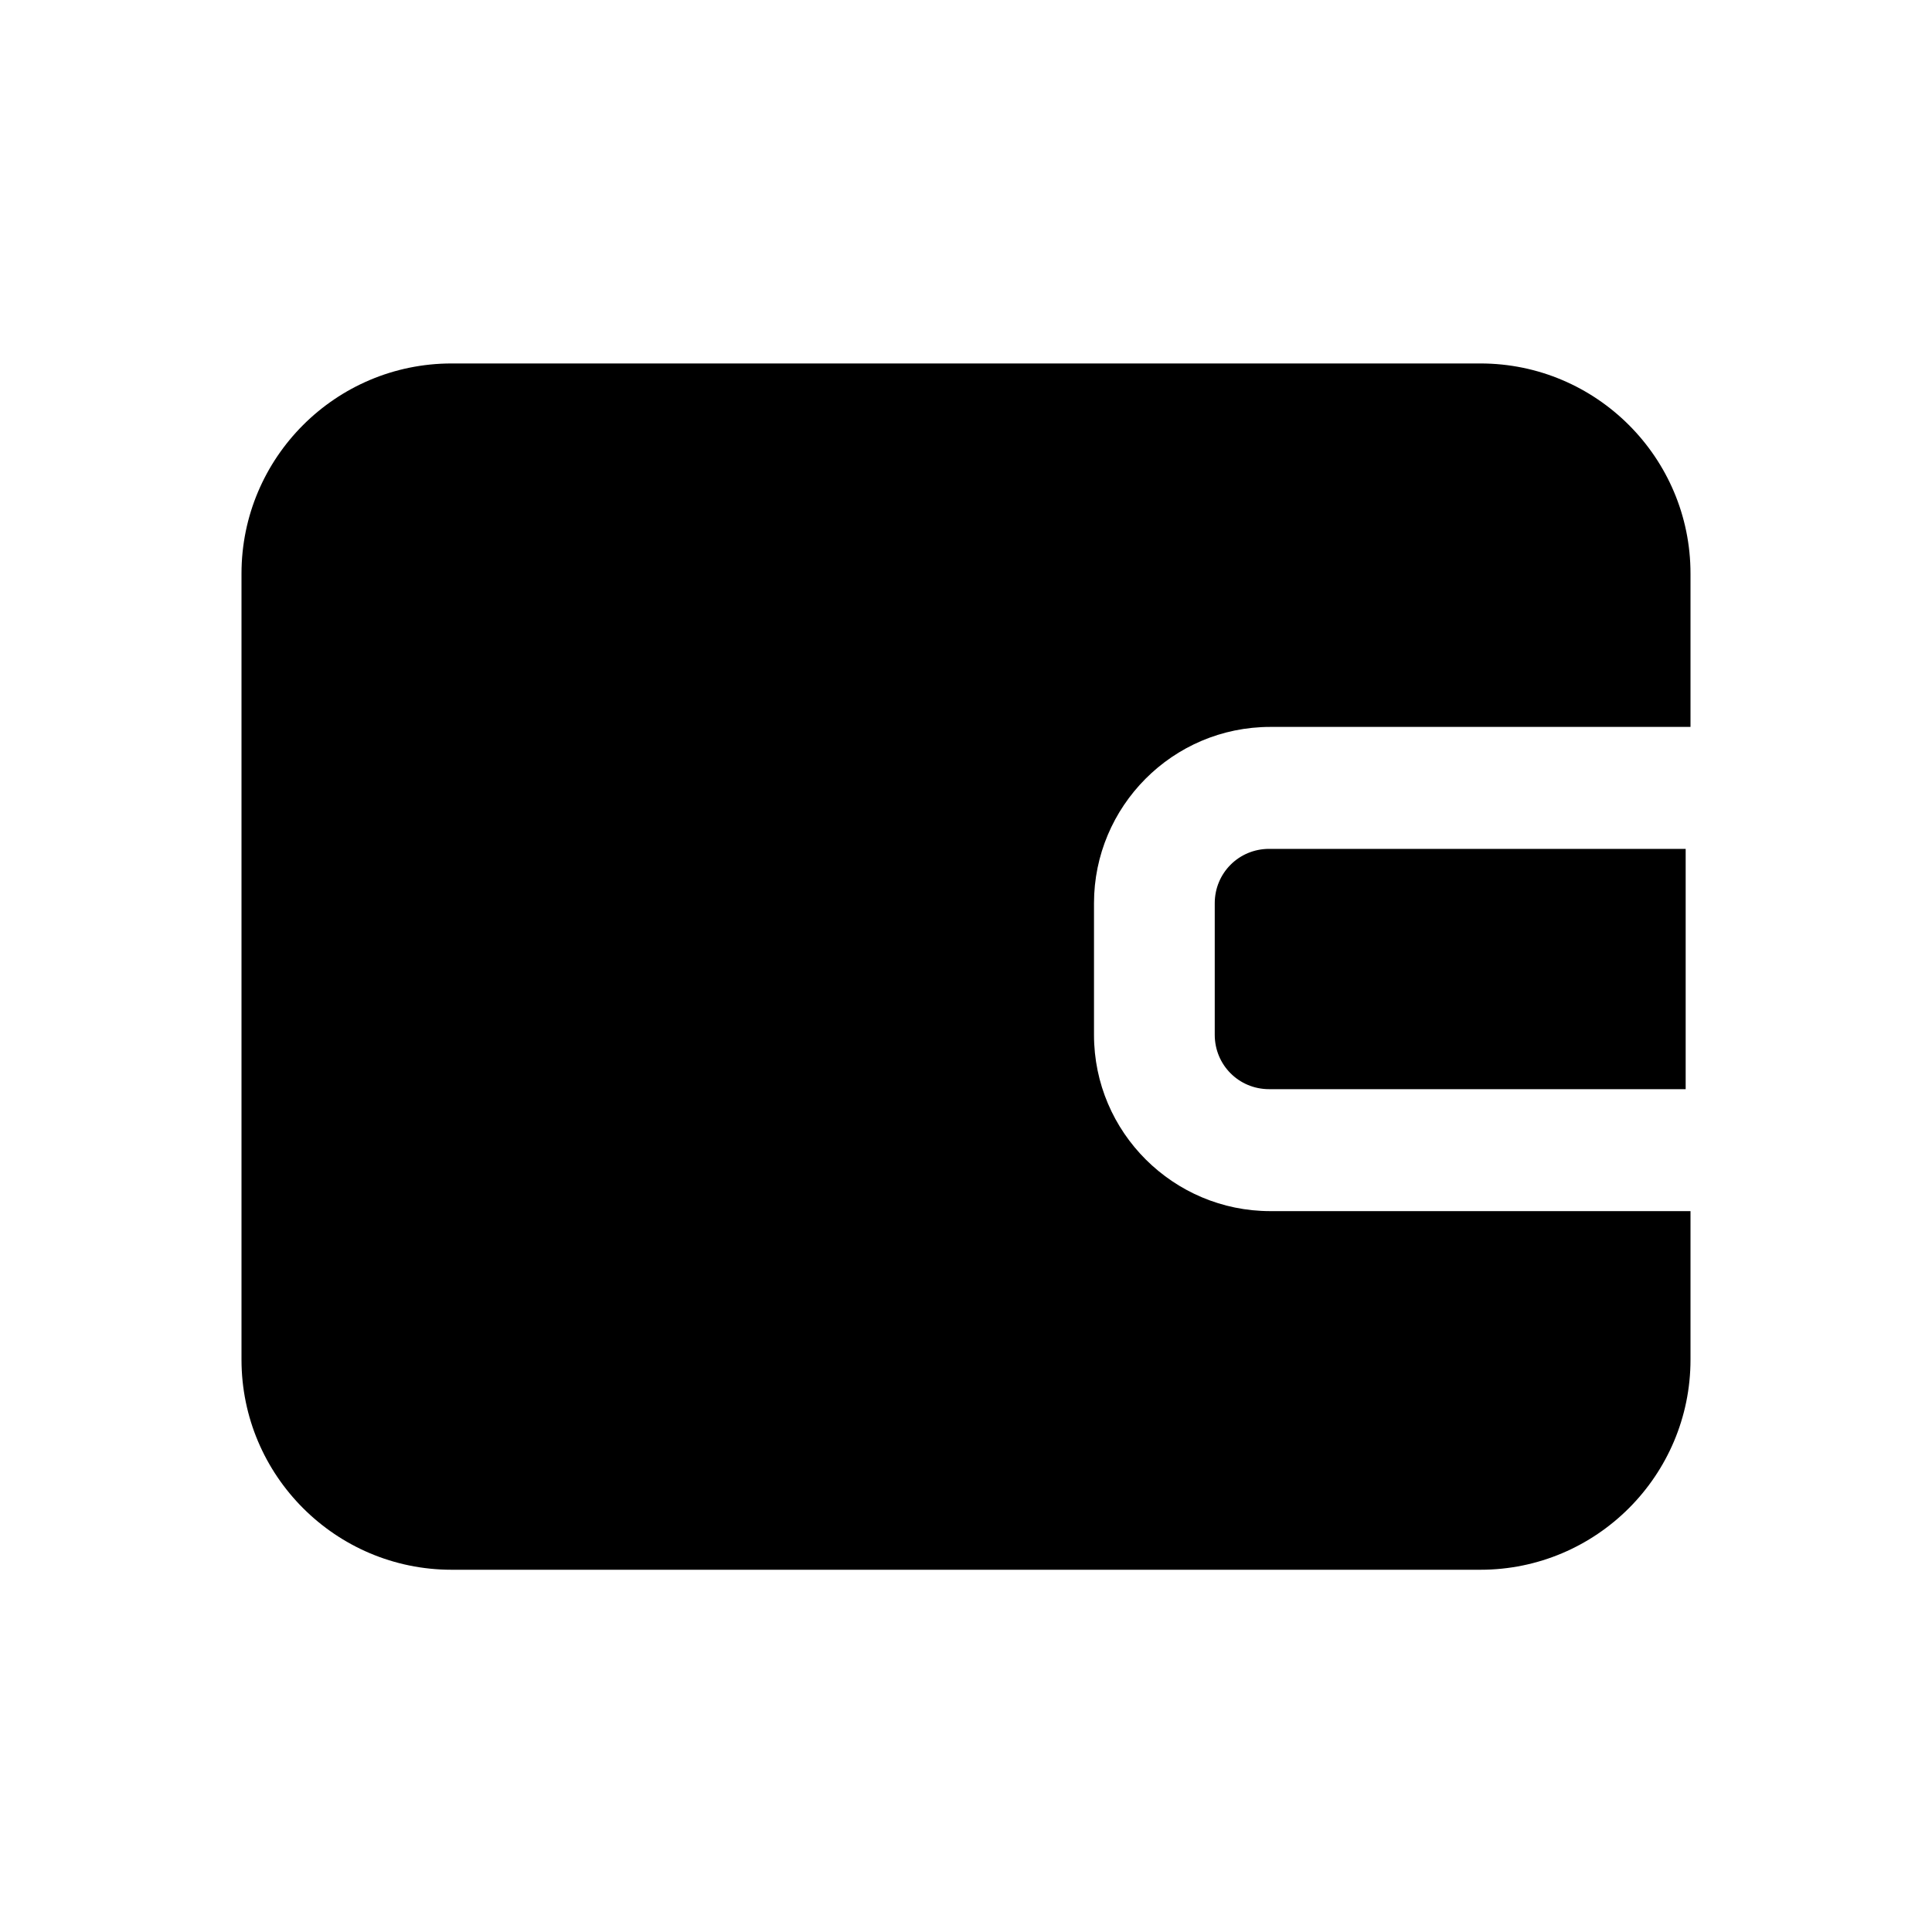 <?xml version="1.0" encoding="UTF-8"?>
<svg xmlns="http://www.w3.org/2000/svg" id="web_paket_1" viewBox="0 0 16 16">
  <path d="M10.06,7.48v1.09c0,.25,.2,.45,.45,.45h3.45v-1.99h-3.45c-.25,0-.45,.2-.45,.45Z"></path>
  <path d="M10.52,10.03c-.8,0-1.46-.65-1.46-1.46v-1.09c0-.8,.65-1.46,1.46-1.46h3.48v-1.27c0-.96-.78-1.74-1.74-1.74H3.74c-.96,0-1.74,.78-1.74,1.74v6.51c0,.96,.78,1.74,1.74,1.74H12.26c.96,0,1.74-.78,1.74-1.74v-1.23h-3.48Z"></path>
</svg>
